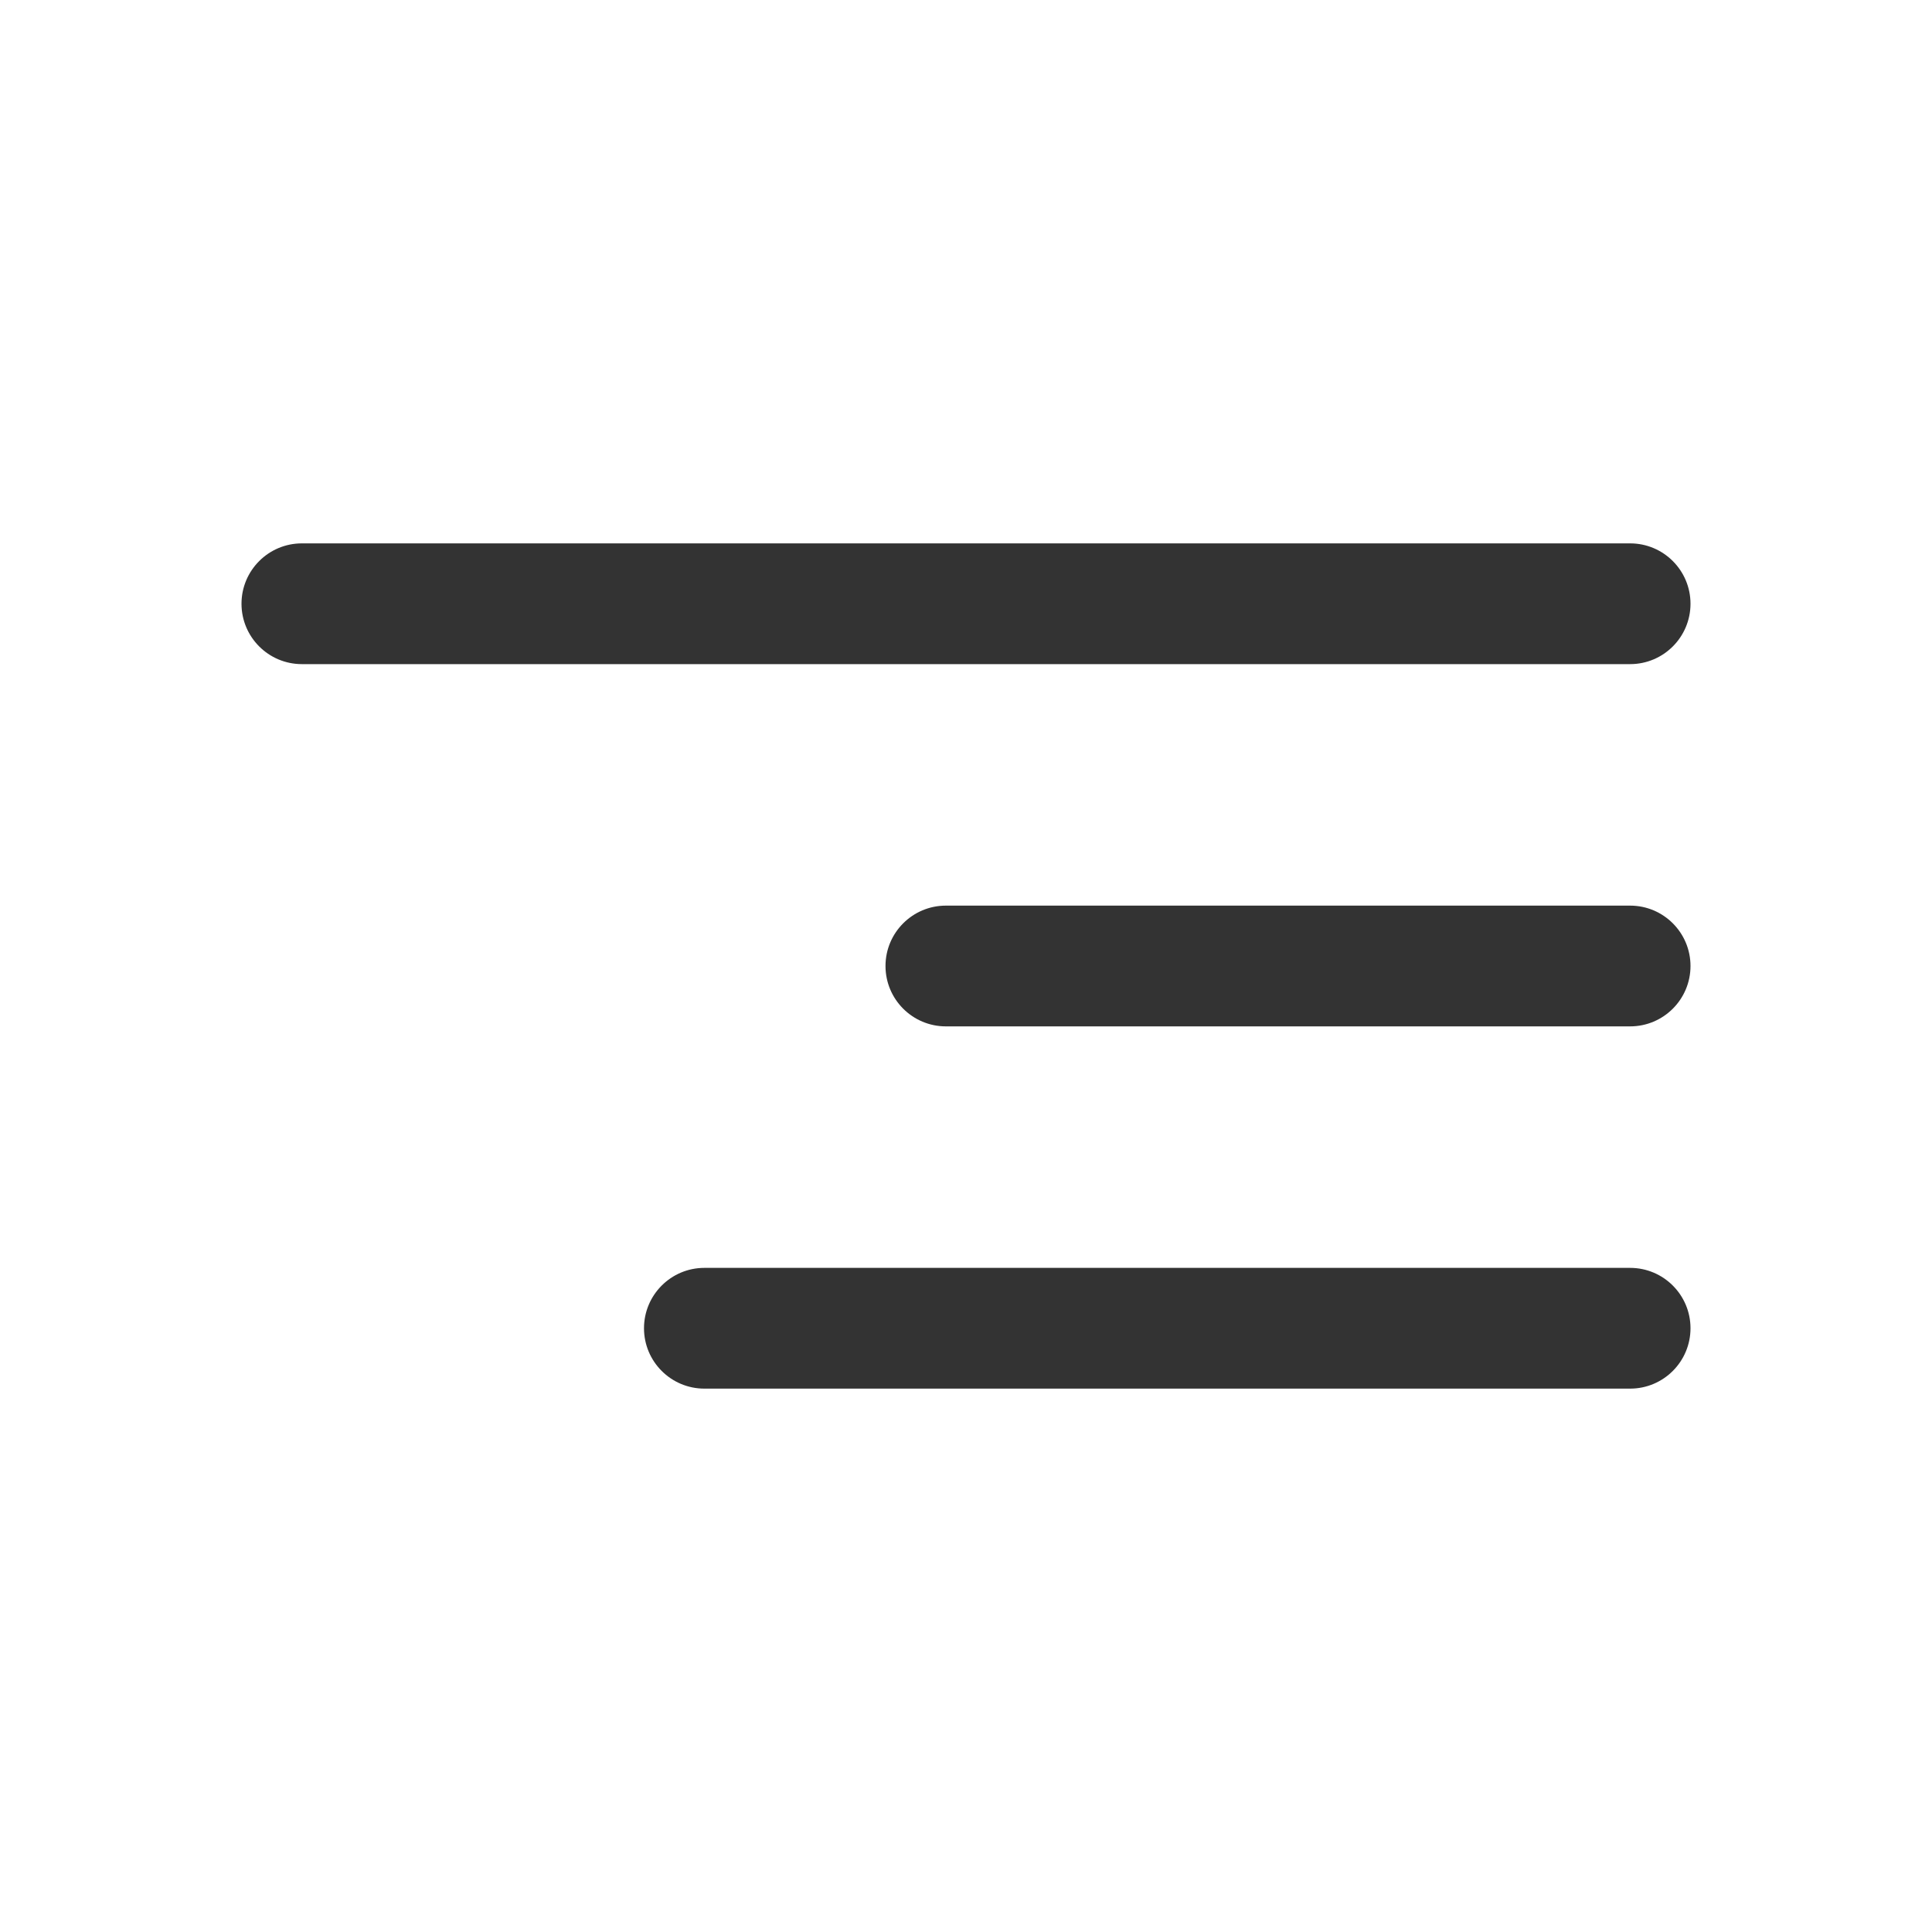 <svg width="24" height="24" viewBox="0 0 24 24" fill="none" xmlns="http://www.w3.org/2000/svg">
<path fill-rule="evenodd" clip-rule="evenodd" d="M21 7.5C21 7.914 20.664 8.25 20.25 8.25H3.75C3.336 8.25 3 7.914 3 7.5C3 7.086 3.336 6.75 3.75 6.75H20.25C20.664 6.75 21 7.086 21 7.5Z" fill="#333333"/>
<path fill-rule="evenodd" clip-rule="evenodd" d="M21 12C21 12.414 20.664 12.75 20.25 12.75H11.75C11.336 12.75 11 12.414 11 12C11 11.586 11.336 11.25 11.75 11.25H20.25C20.664 11.25 21 11.586 21 12Z" fill="#333333"/>
<path fill-rule="evenodd" clip-rule="evenodd" d="M21 16.5C21 16.914 20.664 17.25 20.25 17.25H8.75C8.336 17.25 8 16.914 8 16.5C8 16.086 8.336 15.75 8.75 15.75H20.25C20.664 15.75 21 16.086 21 16.5Z" fill="#333333"/>
</svg>
